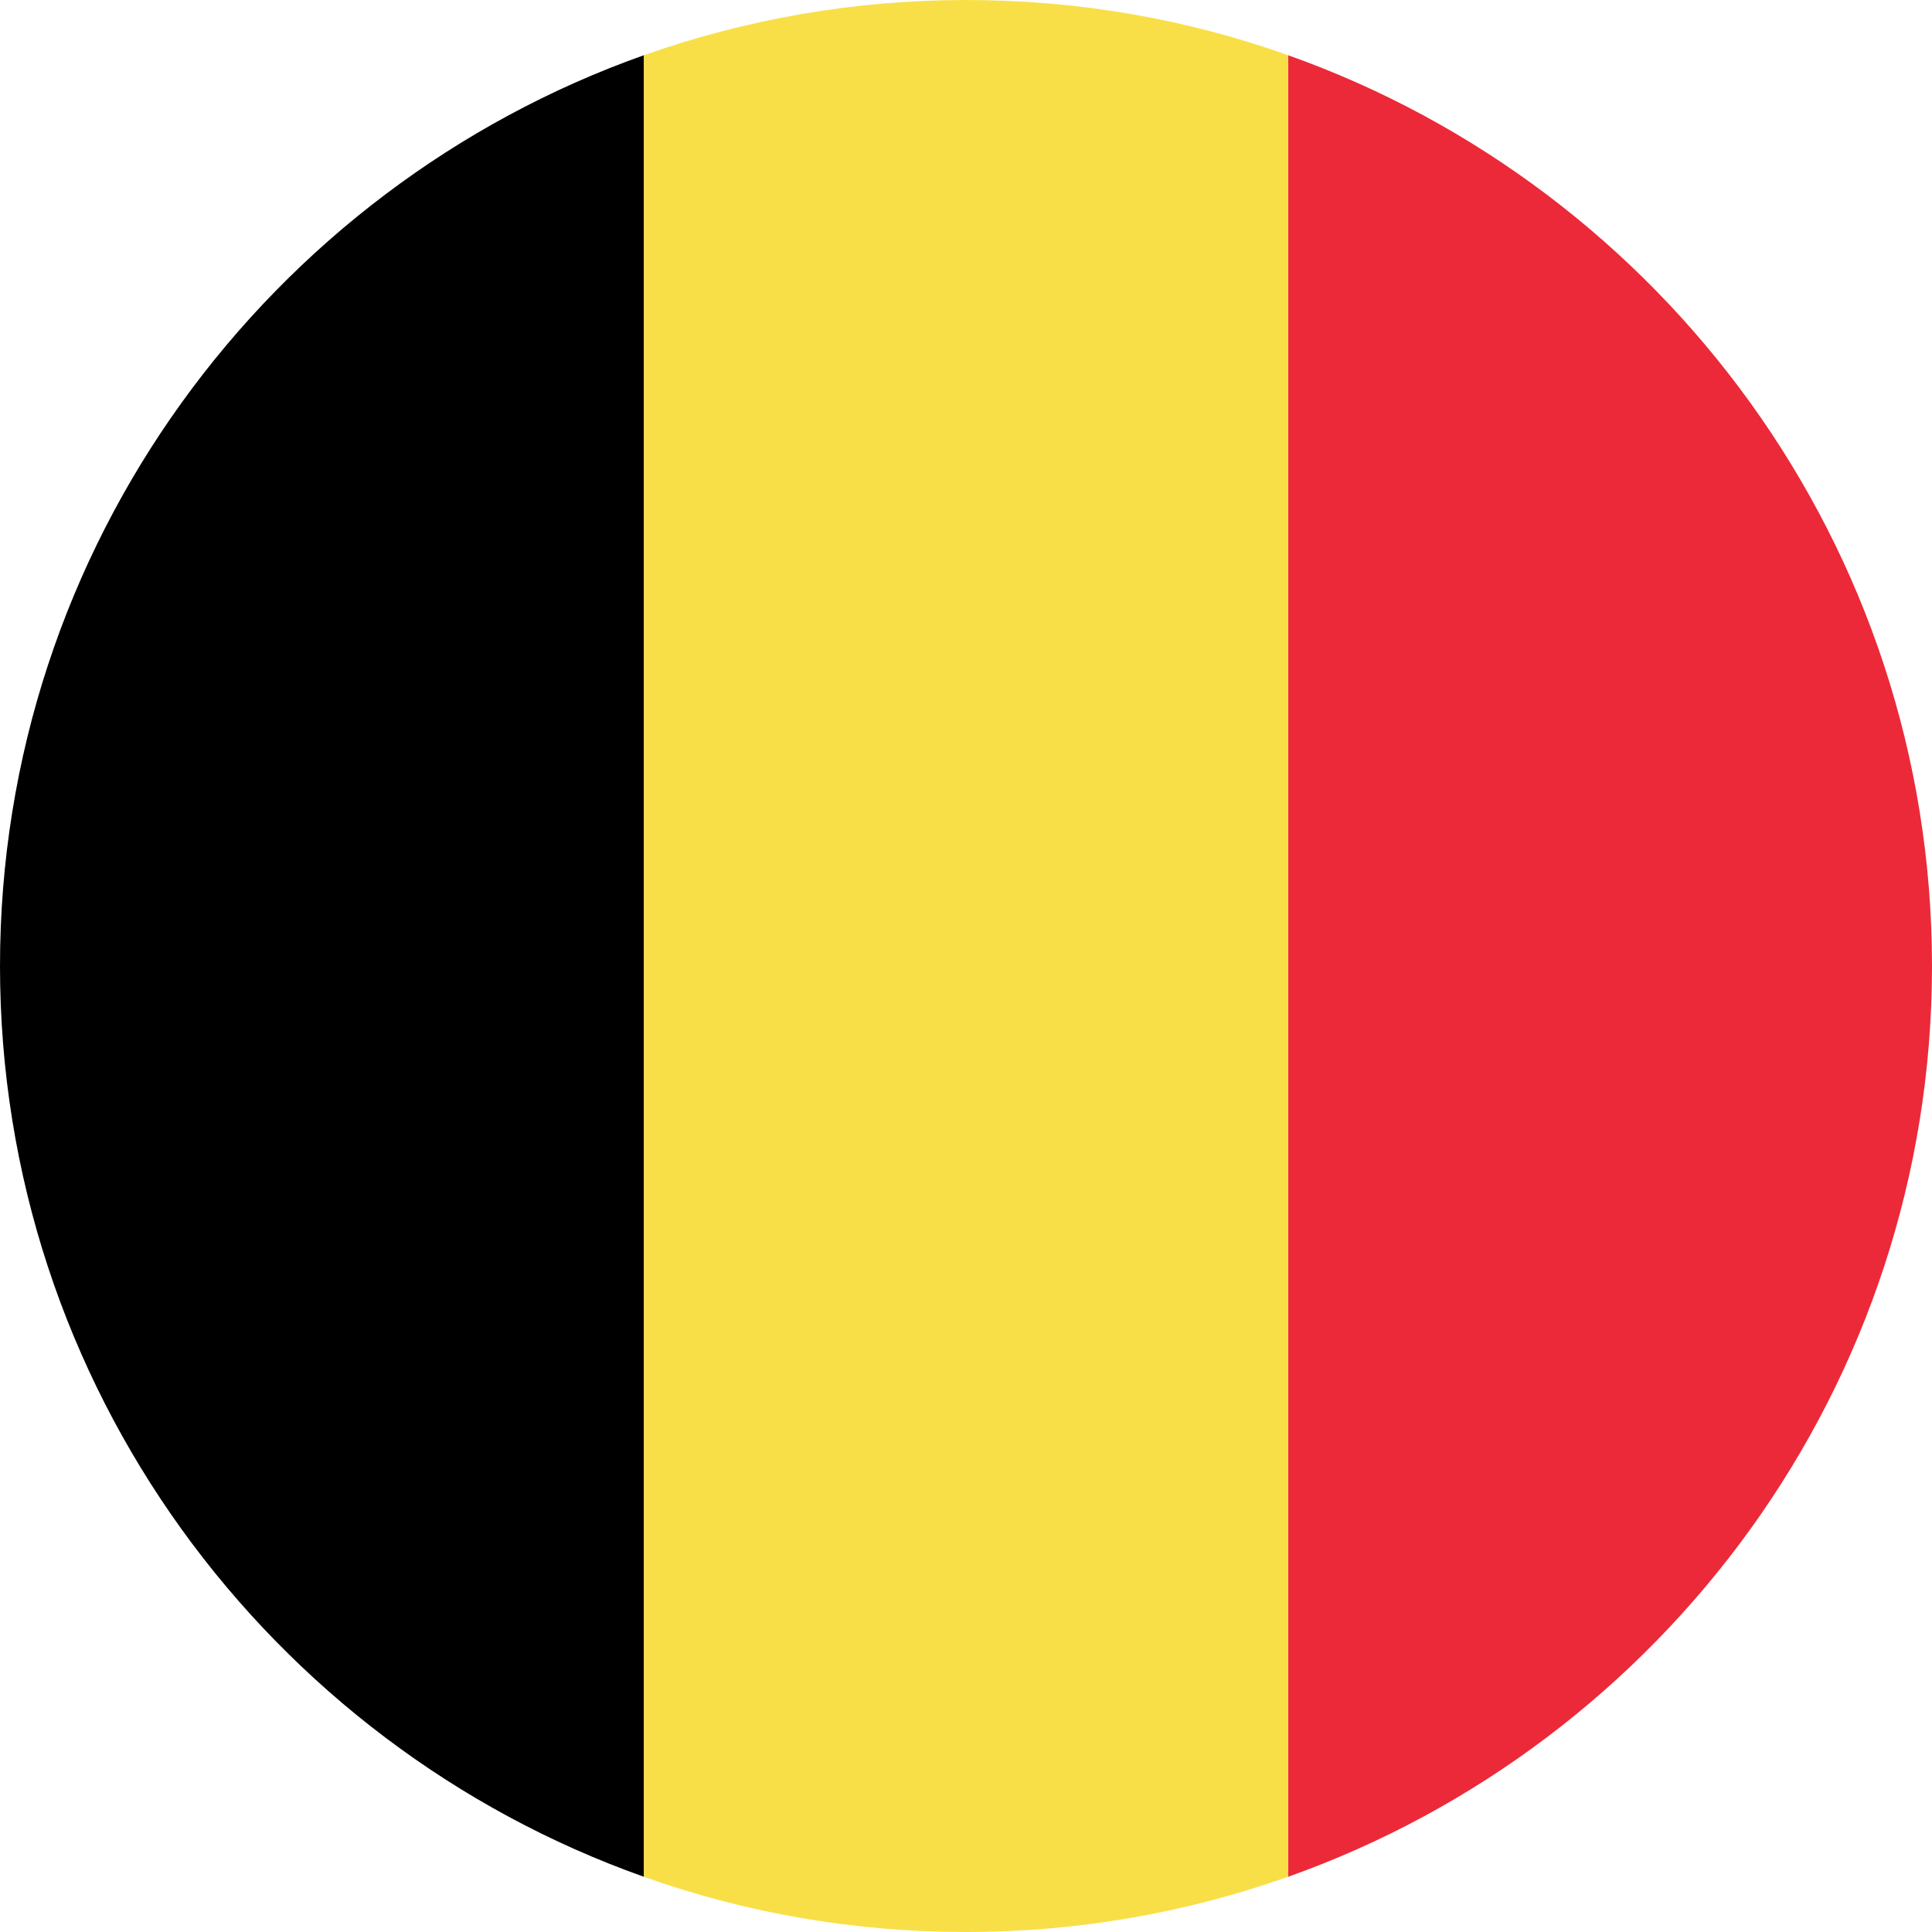 <?xml version="1.0" encoding="UTF-8"?><svg id="Layer_2" xmlns="http://www.w3.org/2000/svg" viewBox="0 0 78.04 78.04"><defs><style>.cls-1{fill:#f9df47;}.cls-2{fill:#ec2938;}</style></defs><g id="Layer_1-2"><g><path d="M0,39.02c0,16.96,10.87,31.42,26.01,36.79V2.23C10.87,7.6,0,22.06,0,39.02Z"/><path class="cls-2" d="M78.04,39.02c0-16.96-10.88-31.42-26.01-36.79V75.81c15.13-5.37,26.01-19.83,26.01-36.79Z"/><path class="cls-1" d="M39.02,0c-4.56,0-8.93,.79-13.01,2.23V75.81c4.07,1.45,8.44,2.23,13.01,2.23s8.93-.79,13.01-2.23V2.23c-4.07-1.45-8.45-2.23-13.01-2.23Z"/></g></g></svg>